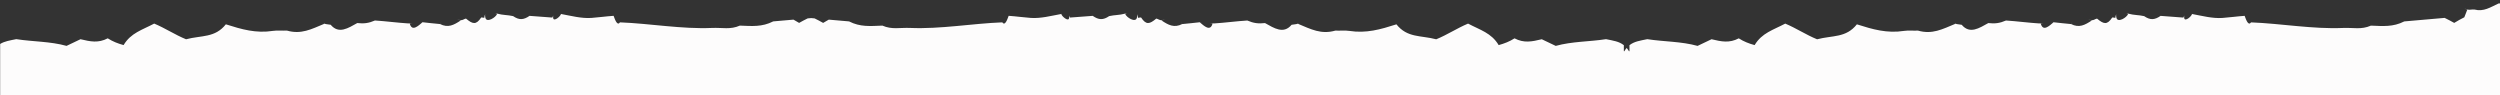 <svg xmlns="http://www.w3.org/2000/svg" id="Capa_2" viewBox="0 0 1456.47 55.56"><rect x="0" y="0" width="1456.47" height="55.56" fill="#333333" stroke="none"/><defs><style>      .cls-1 {        fill: #fdfcfc;      }    </style></defs><g id="Capa_1-2" data-name="Capa_1"><path class="cls-1" d="M1456.47,55.56V1.99c-.27,0-.55.02-.82.03-.58-.66-1.15-1.33-1.7-2.02.55.68,1.12,1.35,1.69,2.02-4.85,2.23-8.64,4.95-14.12,3.52,0,0-.02.01-.03.02-1.34-.19-2.77.38-4.07-.02-.58-.18-1.15-.39-1.71-.62.56.25,1.12.48,1.68.74-.58,1.46-1.15,2.93-1.71,4.41-2.01,1.02-3.98,2.08-5.89,3.28-1.82-1.06-3.69-2-5.58-2.93-7.84.7-15.68,1.37-23.53,2.06-6.55,3.34-12.35,2.72-19.42,2.45-5.62,2.46-10.04,1.1-16.29,1.36-17.56.75-35.83-2.56-53.57-3.26-1.68,2.53-3.15-2.44-3.7-3.8-4.4.29-8.38.9-12.87,1.22-5.85.42-11.82-1.21-17.61-2.26-.19-.12-.36-.23-.54-.32.12.08.25.15.37.24-.17,1.37-4.29,4.85-4.56,2.37-.06-.55-.03-1.02.05-1.43-.18.35-.35.75-.51,1.2-4.43-.38-8.86-.69-13.3-1-.07-.05-.14-.1-.21-.15.07.05.14.1.21.15-3.48,2.42-6.08,2.56-9.58.15,0,0,0,0-.01,0-3.25-.74-5.87-.51-9.27-1.45-.37-.1-.74-.22-1.11-.33.37.16.73.33,1.05.51-.72,2.07-6.03,5.32-6.8,2.28-.23-.88-.25-1.56-.14-2.09-.25.52-.43,1.2-.51,2.09-.53-.1-1.24-.22-1.71-.22-.03,0-.05,0-.08,0-2.98,4.51-5,3.9-8.85.66-.05,0-.1.01-.16.02-.85.13-1.86,1.03-2.91.9-.71-.09-1.43-.24-2.16-.42.74.19,1.48.38,2.21.55-4.11,2.72-7.41,4.51-12.11,2.12.29-.55.55-1.1.82-1.61-.27.51-.54,1.06-.86,1.61-3.08-.35-7.02-.62-9.85-1.02-.88-.12-1.57-.15-2.17-.13.59-.02,1.19,0,1.82.13-2.47,2.1-6.09,5.58-7.41.81.52-.05,1.02-.14,1.51-.24-.73.09-1.61.13-2.78.06-4.8-.27-13.46-1.34-19.01-1.68-3.6,1.57-6.51,1.94-10.3,1.49h0c-5.36,2.97-10.78,6.61-15.5,1,0,0,0,0-.01,0-1.19-.26-2.51-.23-3.64-.63-.25-.09-.46-.21-.65-.35.18.15.38.29.6.41-7.59,3.15-13.49,6.34-21.79,3.96-2.7.15-5.49-.23-8.17.18-9.83,1.51-18.09-.86-27.41-3.83-6.35,7.98-14.1,6.33-23.19,8.71-6.42-2.61-12.16-6.47-18.55-9.14-6.96,3.7-13.61,5.41-17.83,12.53-3.32-.91-6.34-2.07-9.24-3.94-5.5,2.88-10.06,1.92-15.87.52-2.72,1.28-5.41,2.6-8.13,3.88-9.62-2.66-19.5-2.39-29.3-3.92-4.21.87-7.6,1.31-10.38,3.51v3.5c-.09.02-.18.03-.27.05-.44-.74-.9-1.38-1.37-1.95-.48.57-.94,1.21-1.37,1.95-.09-.02-.18-.03-.27-.05v-3.5c-2.78-2.21-6.17-2.64-10.38-3.51-9.81,1.53-19.68,1.26-29.3,3.92-2.71-1.28-5.41-2.6-8.13-3.88-5.81,1.41-10.37,2.36-15.87-.52-2.9,1.86-5.93,3.02-9.24,3.94-4.22-7.12-10.88-8.83-17.83-12.53-6.39,2.67-12.13,6.53-18.55,9.14-9.08-2.38-16.83-.73-23.19-8.71-9.32,2.98-17.58,5.35-27.41,3.83-2.67-.41-5.47-.03-8.17-.18-8.3,2.38-14.2-.81-21.79-3.96.22-.12.41-.26.6-.41-.2.14-.41.26-.65.35-1.13.4-2.45.38-3.64.63,0,0,0,0-.01,0-4.72,5.62-10.14,1.97-15.5-1h0c-3.79.45-6.7.08-10.3-1.49-5.55.33-14.21,1.41-19.01,1.68-1.16.06-2.04.03-2.78-.06.49.1.99.19,1.51.24-1.32,4.77-4.94,1.29-7.41-.81.63-.12,1.23-.15,1.82-.13-.6-.02-1.29,0-2.17.13-2.83.4-6.77.66-9.85,1.02-.31-.56-.58-1.11-.86-1.62.27.51.53,1.06.82,1.61-4.71,2.4-8,.61-12.11-2.12.73-.17,1.46-.35,2.21-.55-.73.17-1.45.33-2.16.42-1.05.13-2.05-.76-2.91-.9-.05,0-.1-.01-.16-.02-3.86,3.24-5.87,3.85-8.85-.66-.03,0-.06,0-.08,0-.48,0-1.18.13-1.71.22-.08-.9-.26-1.57-.51-2.09.11.53.09,1.21-.14,2.09-.78,3.04-6.08-.22-6.8-2.28.32-.17.68-.35,1.05-.51-.37.11-.74.22-1.11.33-3.39.94-6.02.71-9.27,1.45,0,0,0,0-.01,0-3.5,2.41-6.1,2.28-9.58-.15.07-.05.14-.1.21-.15-.07.05-.14.09-.21.15-4.43.31-8.87.62-13.3,1-.16-.45-.33-.84-.51-1.2.08.41.11.88.05,1.43-.27,2.48-4.39-1-4.56-2.37.12-.09.25-.17.37-.24-.17.1-.35.2-.54.32-5.8,1.05-11.76,2.67-17.61,2.26-4.49-.32-8.47-.93-12.87-1.22-.55,1.35-2.02,6.33-3.7,3.8-17.74.69-36.01,4-53.57,3.26-6.25-.27-10.67,1.09-16.29-1.36-7.07.28-12.87.9-19.42-2.45-3.94-.34-7.88-.69-11.82-1.03-1.11.6-2.21,1.23-3.28,1.91-1.63-.95-3.3-1.79-4.98-2.63-.67-.06-1.35-.12-2.02-.18-.67.06-1.35.12-2.02.18-1.68.83-3.36,1.68-4.98,2.63-1.07-.68-2.17-1.3-3.28-1.91-3.94.34-7.88.69-11.82,1.03-6.55,3.34-12.35,2.72-19.42,2.45-5.62,2.46-10.04,1.1-16.29,1.36-17.56.75-35.83-2.56-53.57-3.26-1.68,2.53-3.15-2.44-3.7-3.8-4.4.29-8.38.9-12.87,1.22-5.85.42-11.82-1.21-17.61-2.26-.19-.12-.36-.23-.54-.32.12.08.25.15.37.24-.17,1.37-4.29,4.85-4.56,2.37-.06-.55-.03-1.02.05-1.43-.18.35-.35.75-.51,1.2-4.43-.38-8.86-.69-13.3-1-.07-.05-.14-.1-.21-.15.07.05.14.1.21.15-3.48,2.42-6.08,2.56-9.58.15,0,0,0,0-.01,0-3.25-.74-5.87-.51-9.27-1.45-.37-.1-.74-.22-1.11-.33.37.16.73.33,1.05.51-.72,2.07-6.03,5.32-6.8,2.28-.23-.88-.25-1.56-.14-2.09-.25.52-.43,1.2-.51,2.09-.53-.1-1.24-.22-1.71-.22-.03,0-.06,0-.08,0-2.98,4.51-5,3.9-8.85.66-.05,0-.1.01-.16.02-.85.13-1.86,1.03-2.91.9-.71-.09-1.43-.24-2.16-.42.74.19,1.48.38,2.21.55-4.11,2.72-7.41,4.51-12.11,2.12.29-.55.55-1.1.82-1.61-.27.51-.54,1.06-.85,1.61-3.08-.35-7.02-.62-9.85-1.02-.88-.12-1.57-.15-2.17-.13.59-.02,1.19,0,1.82.13-2.46,2.1-6.09,5.58-7.41.81.52-.05,1.02-.14,1.51-.24-.73.09-1.61.13-2.77.06-4.8-.27-13.46-1.34-19.02-1.68-3.6,1.57-6.51,1.94-10.3,1.49h0c-5.36,2.97-10.78,6.61-15.5,1,0,0,0,0-.01,0-1.19-.26-2.51-.23-3.64-.63-.25-.09-.46-.21-.65-.35.18.15.38.29.6.41-7.59,3.15-13.49,6.34-21.79,3.96-2.7.15-5.49-.23-8.17.18-9.83,1.51-18.09-.86-27.41-3.83-6.35,7.98-14.1,6.33-23.19,8.71-6.42-2.61-12.16-6.47-18.55-9.14-6.96,3.7-13.61,5.41-17.83,12.53-3.32-.91-6.34-2.07-9.24-3.94-5.5,2.88-10.06,1.92-15.87.52-2.72,1.28-5.41,2.6-8.13,3.88-9.62-2.66-19.5-2.39-29.3-3.92-3.72.77-6.8,1.2-9.38,2.81v29.94h1456.47Z"></path></g></svg>